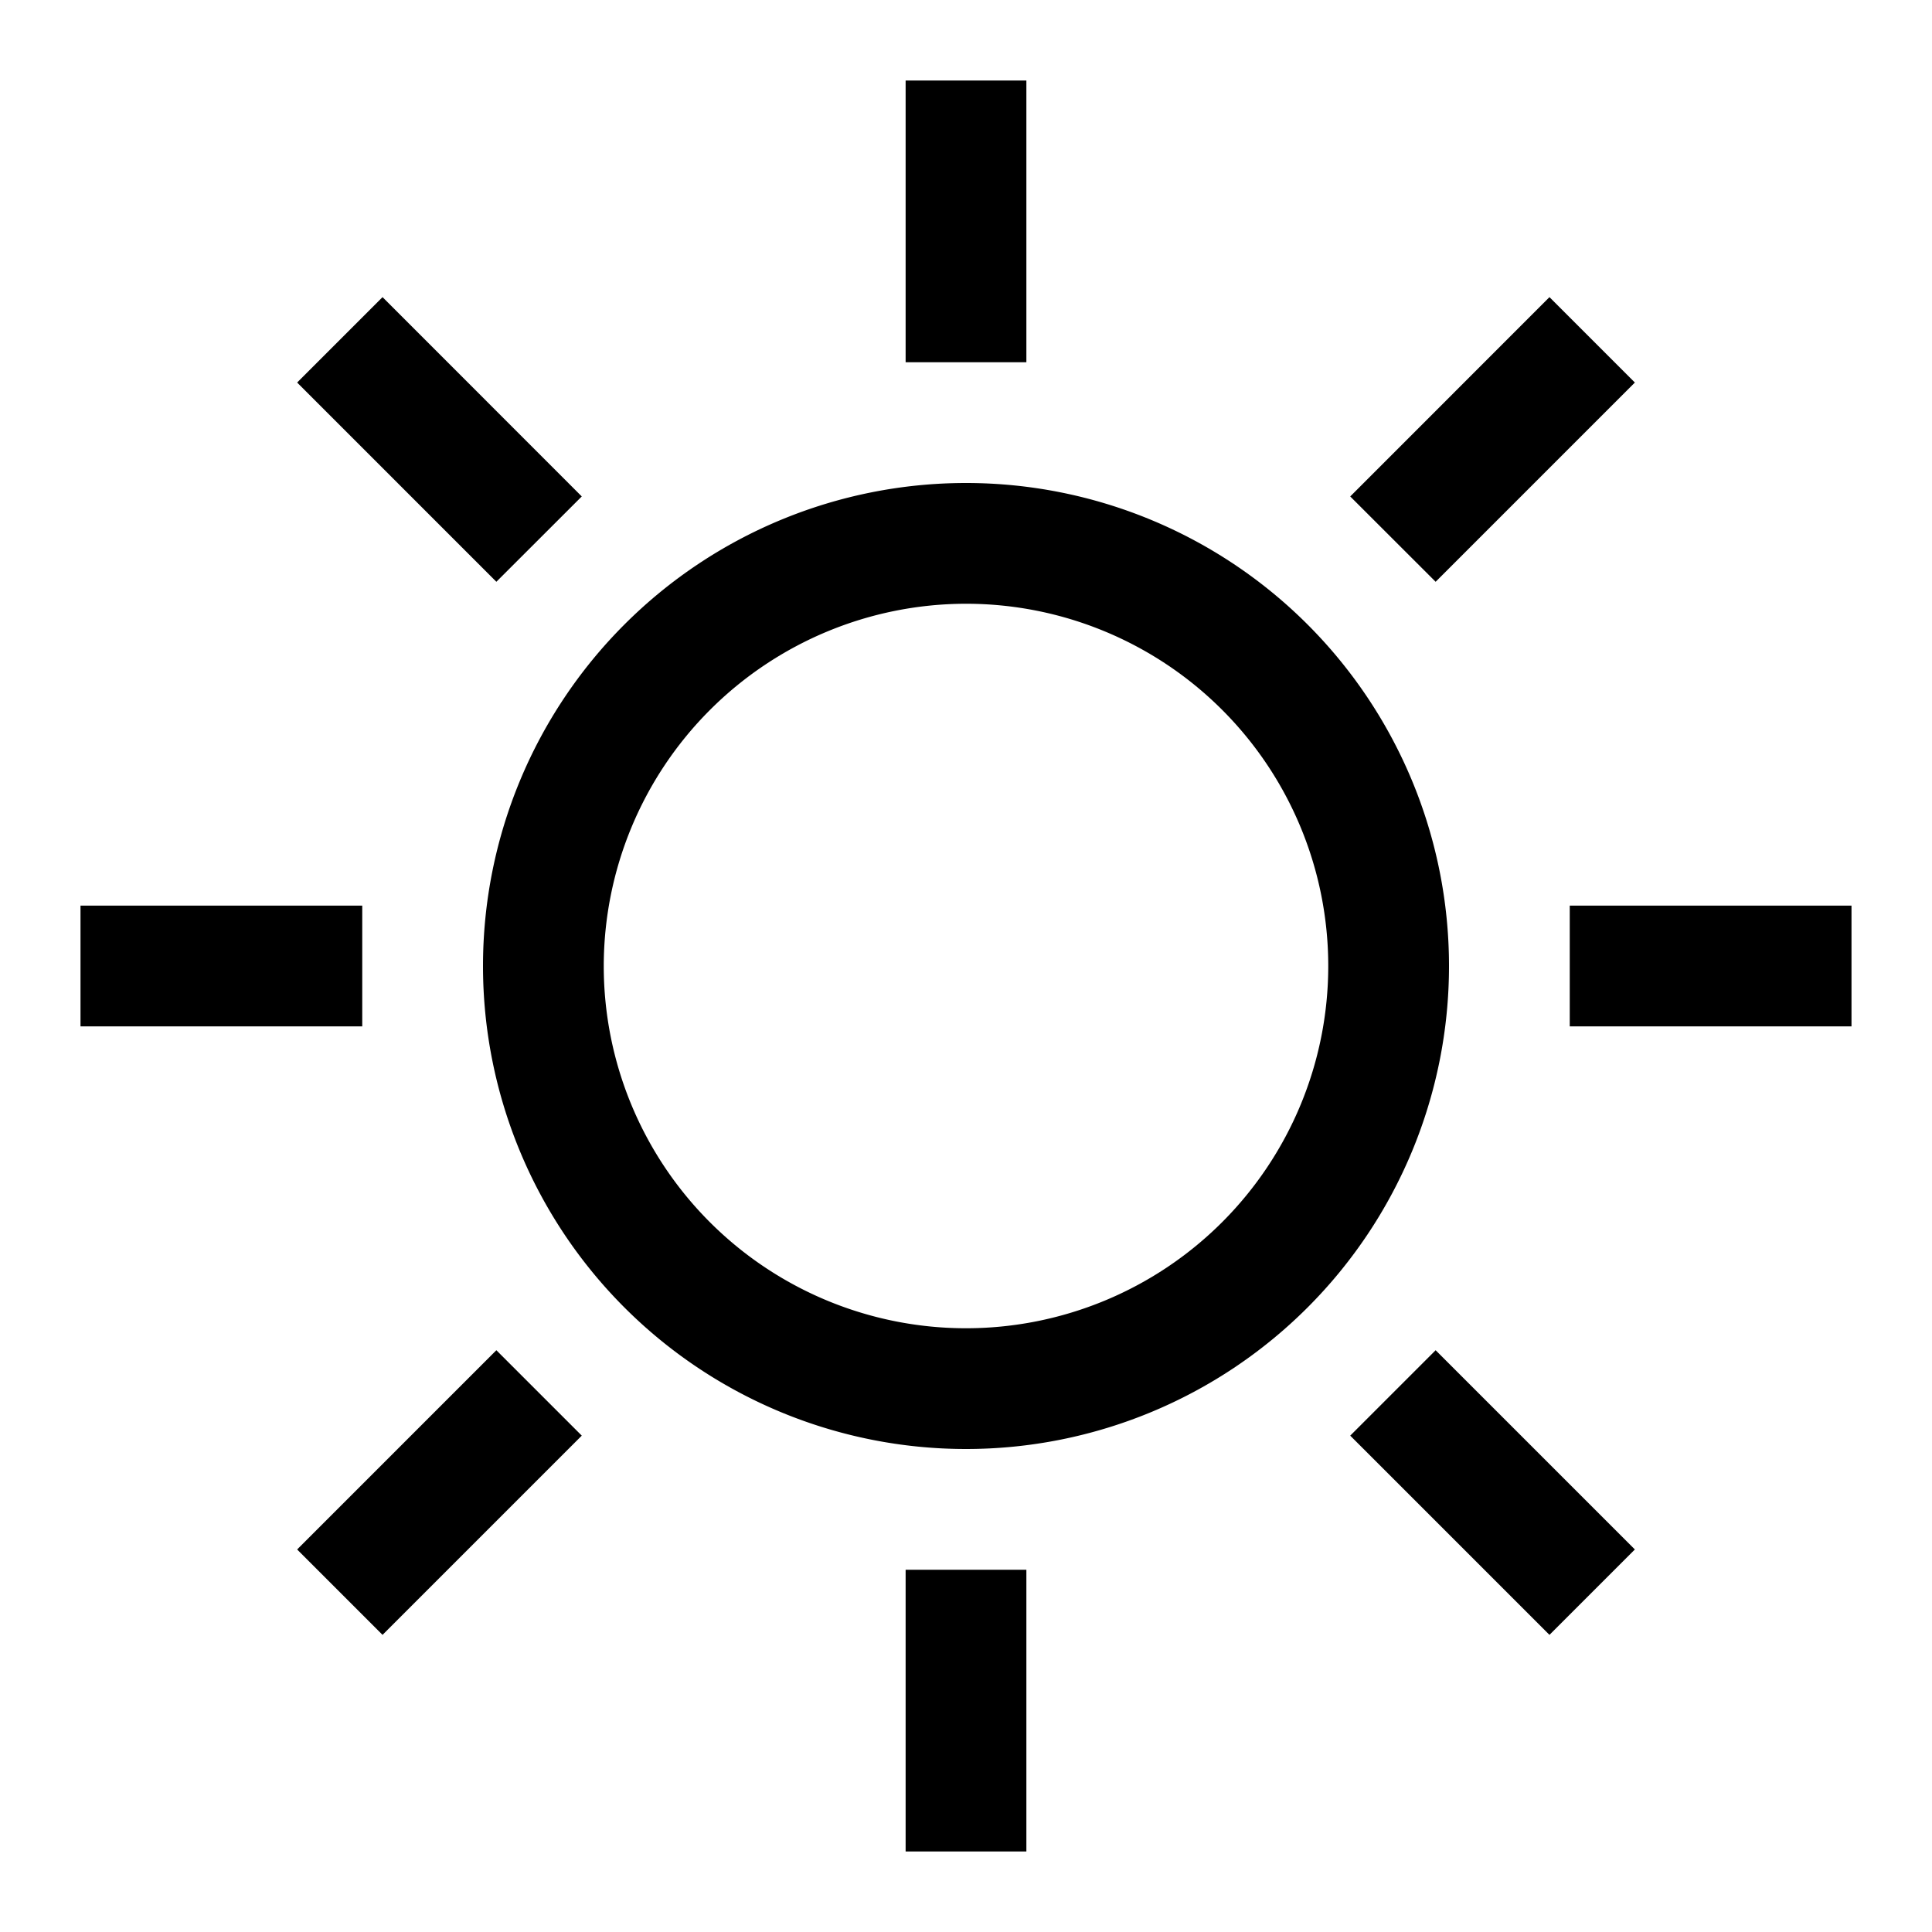 <svg height="24" viewBox="0 0 24 24" width="24" xmlns="http://www.w3.org/2000/svg"><path d="m12 7.5a4.5 4.5 0 1 1 -4.5 4.5 4.505 4.505 0 0 1 4.5-4.5m0-1.5a6 6 0 1 0 6 6 6 6 0 0 0 -6-6zm-7.5 5.25h-3.5v1.5h3.5zm18.5 0h-3.5v1.5h3.5zm-10.25 8.25h-1.5v3.5h1.5zm0-18.5h-1.5v3.5h1.5zm-5.523 5.167-2.475-2.476-1.061 1.061 2.475 2.475zm13.082 13.081-2.475-2.475-1.061 1.061 2.475 2.475zm-13.082-1.414-1.061-1.061-2.475 2.475 1.061 1.061zm13.082-13.082-1.061-1.061-2.475 2.476 1.061 1.06z"/></svg>